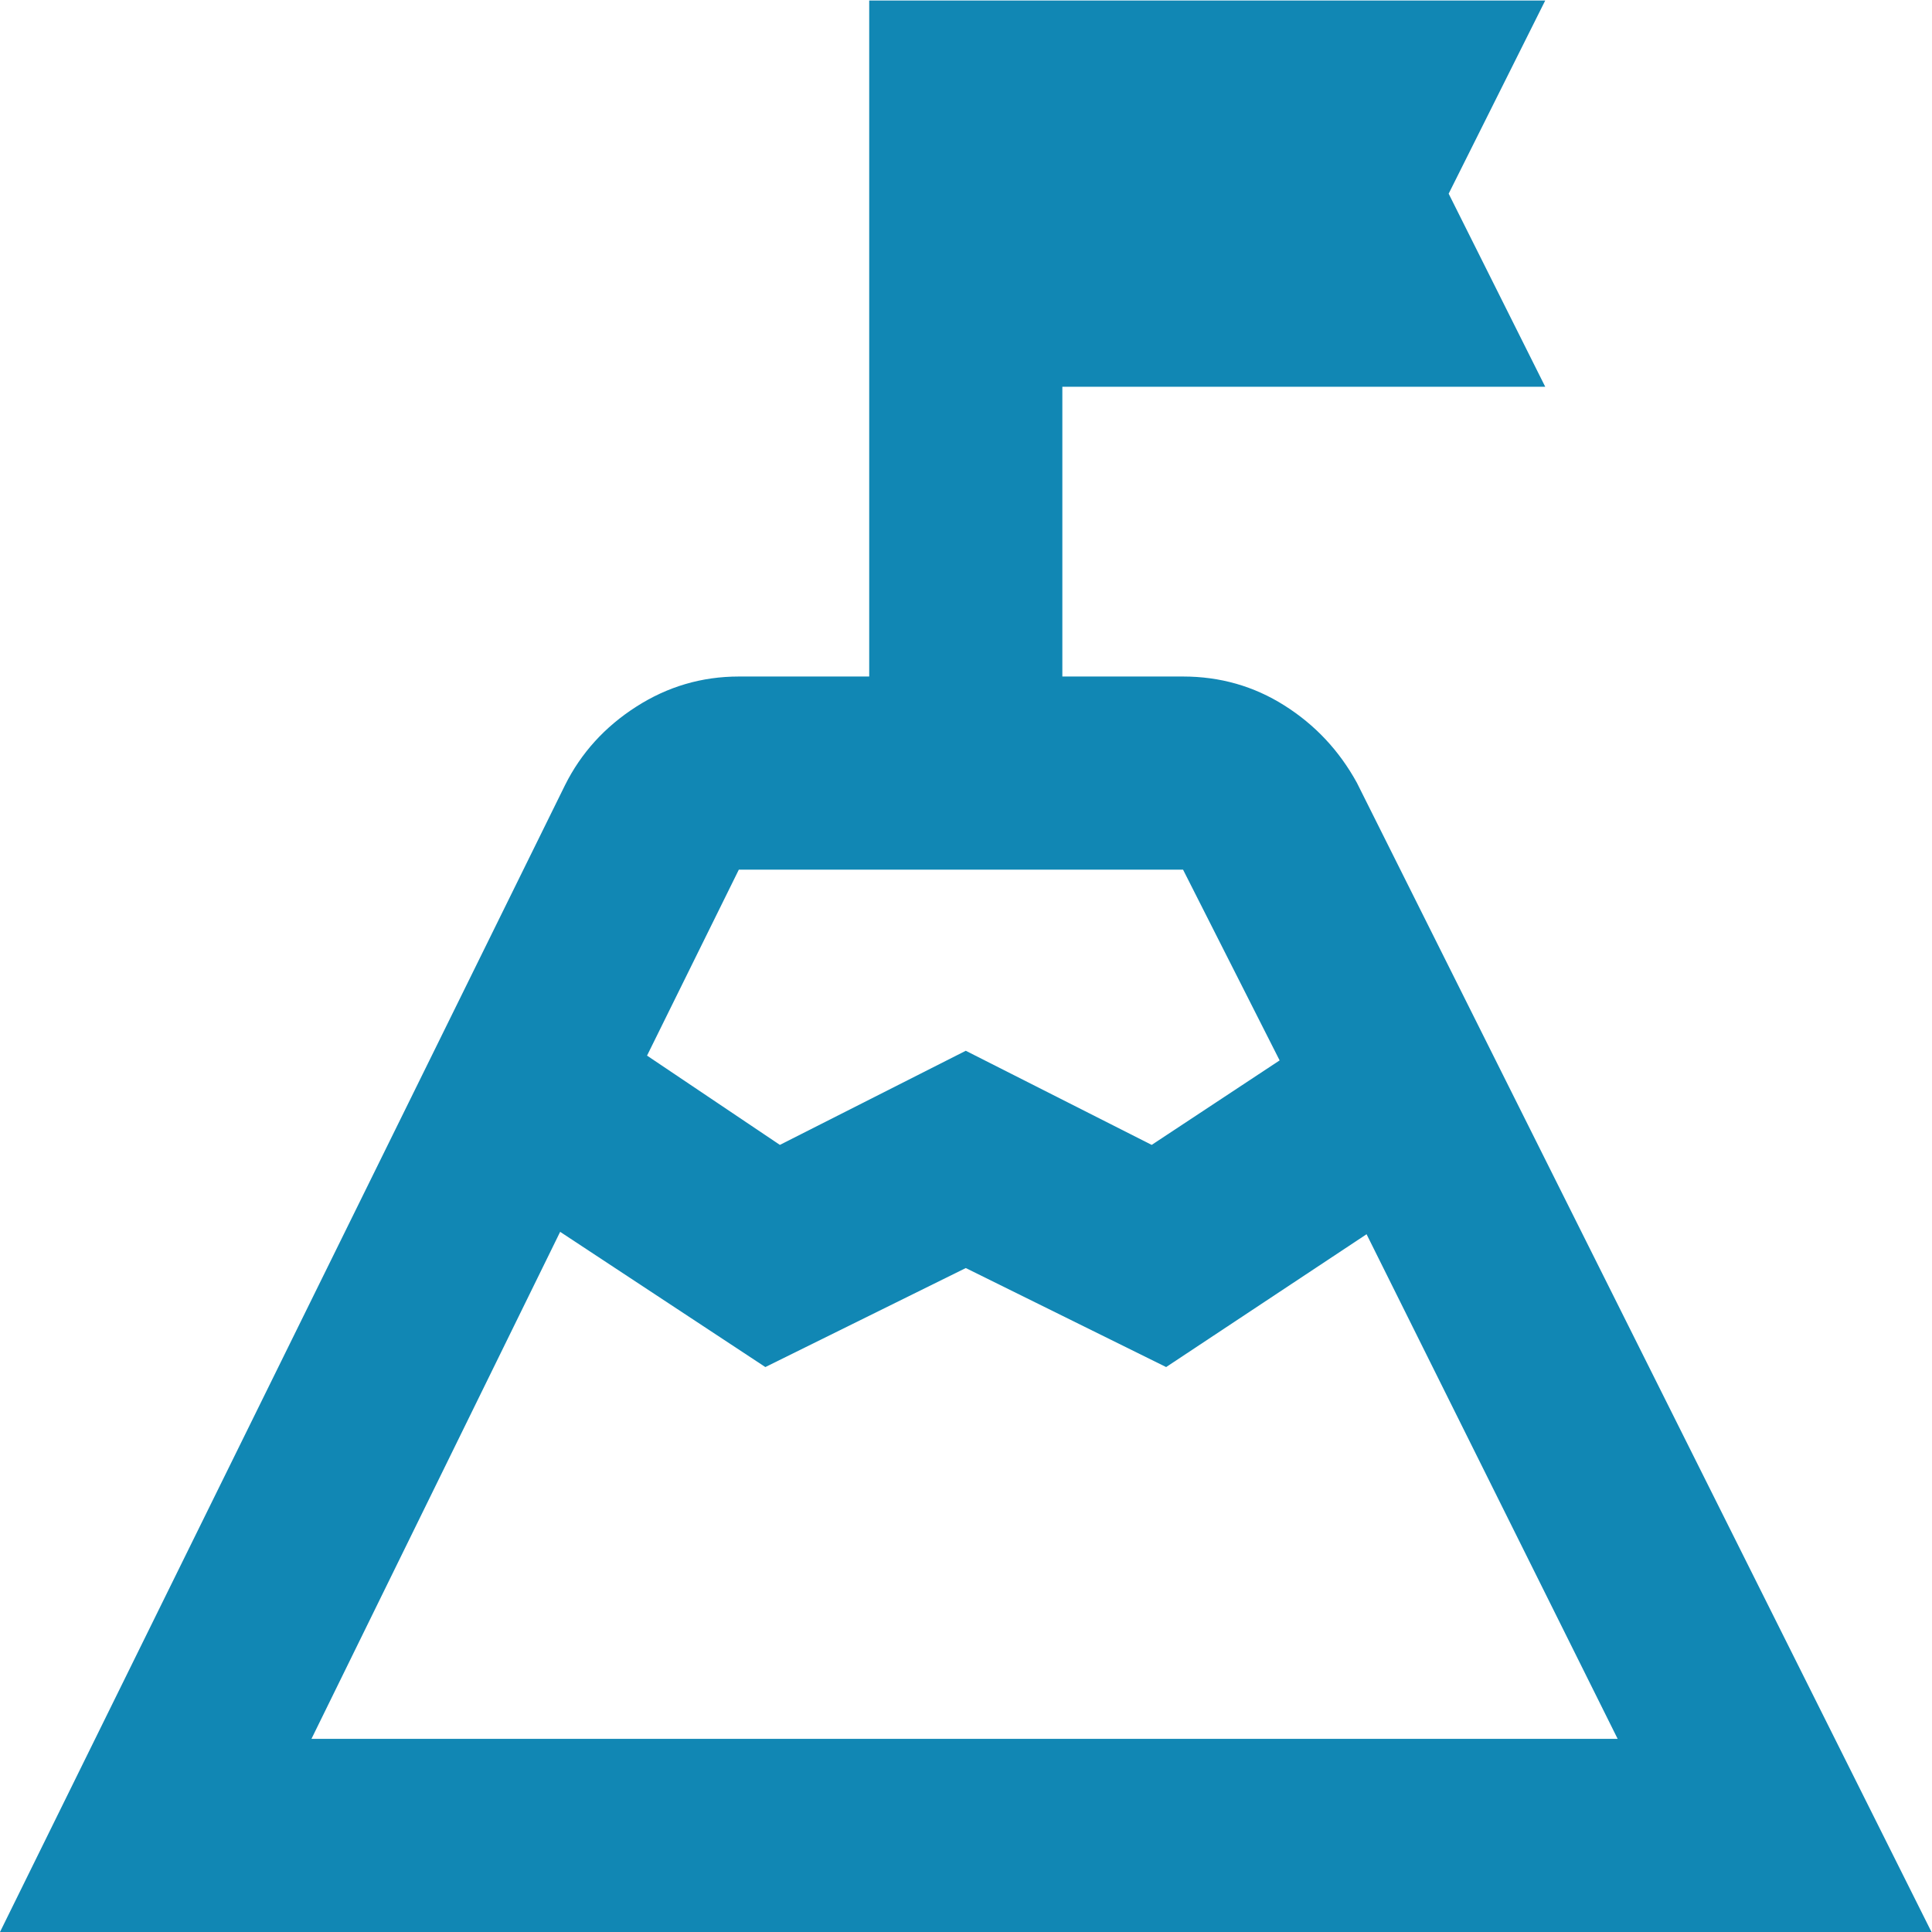 <?xml version="1.0" encoding="UTF-8" standalone="no"?>
<!-- Created with Inkscape (http://www.inkscape.org/) -->

<svg
   version="1.1"
   id="svg1"
   width="48.431"
   height="48.431"
   viewBox="0 0 48.431 48.431"
   xmlns="http://www.w3.org/2000/svg"
   xmlns:svg="http://www.w3.org/2000/svg">
  <defs
     id="defs1">
    <clipPath
       clipPathUnits="userSpaceOnUse"
       id="clipPath15">
      <path
         d="M 0,9490.38 H 1920 V 0 H 0 Z"
         transform="translate(-464.545,-8715.3)"
         id="path15" />
    </clipPath>
  </defs>
  <g
     id="g1"
     transform="translate(-619.393,-985.009)">
    <path
       id="path14"
       d="m 0,0 10.625,21.566 c 0.302,0.606 0.749,1.098 1.339,1.476 0.59,0.379 1.234,0.568 1.93,0.568 h 2.452 V 36.323 H 29.059 L 27.243,32.69 29.059,29.059 H 19.978 V 23.61 h 2.27 c 0.696,0 1.332,-0.181 1.907,-0.545 0.575,-0.363 1.029,-0.847 1.362,-1.453 L 36.323,0 Z m 5.857,3.632 h 24.564 l -4.722,9.49 -3.769,-2.498 -3.768,1.862 -3.769,-1.862 -3.859,2.543 z m 6.311,12.849 2.498,-1.679 3.496,1.77 3.496,-1.77 2.406,1.589 -1.816,3.587 h -8.354 z"
       style="fill:#1187b4;fill-opacity:1;fill-rule:nonzero;stroke:none"
       transform="matrix(1.333,0,0,-1.333,619.393,1033.44)"
       clip-path="url(#clipPath15)" />
  </g>
</svg>
